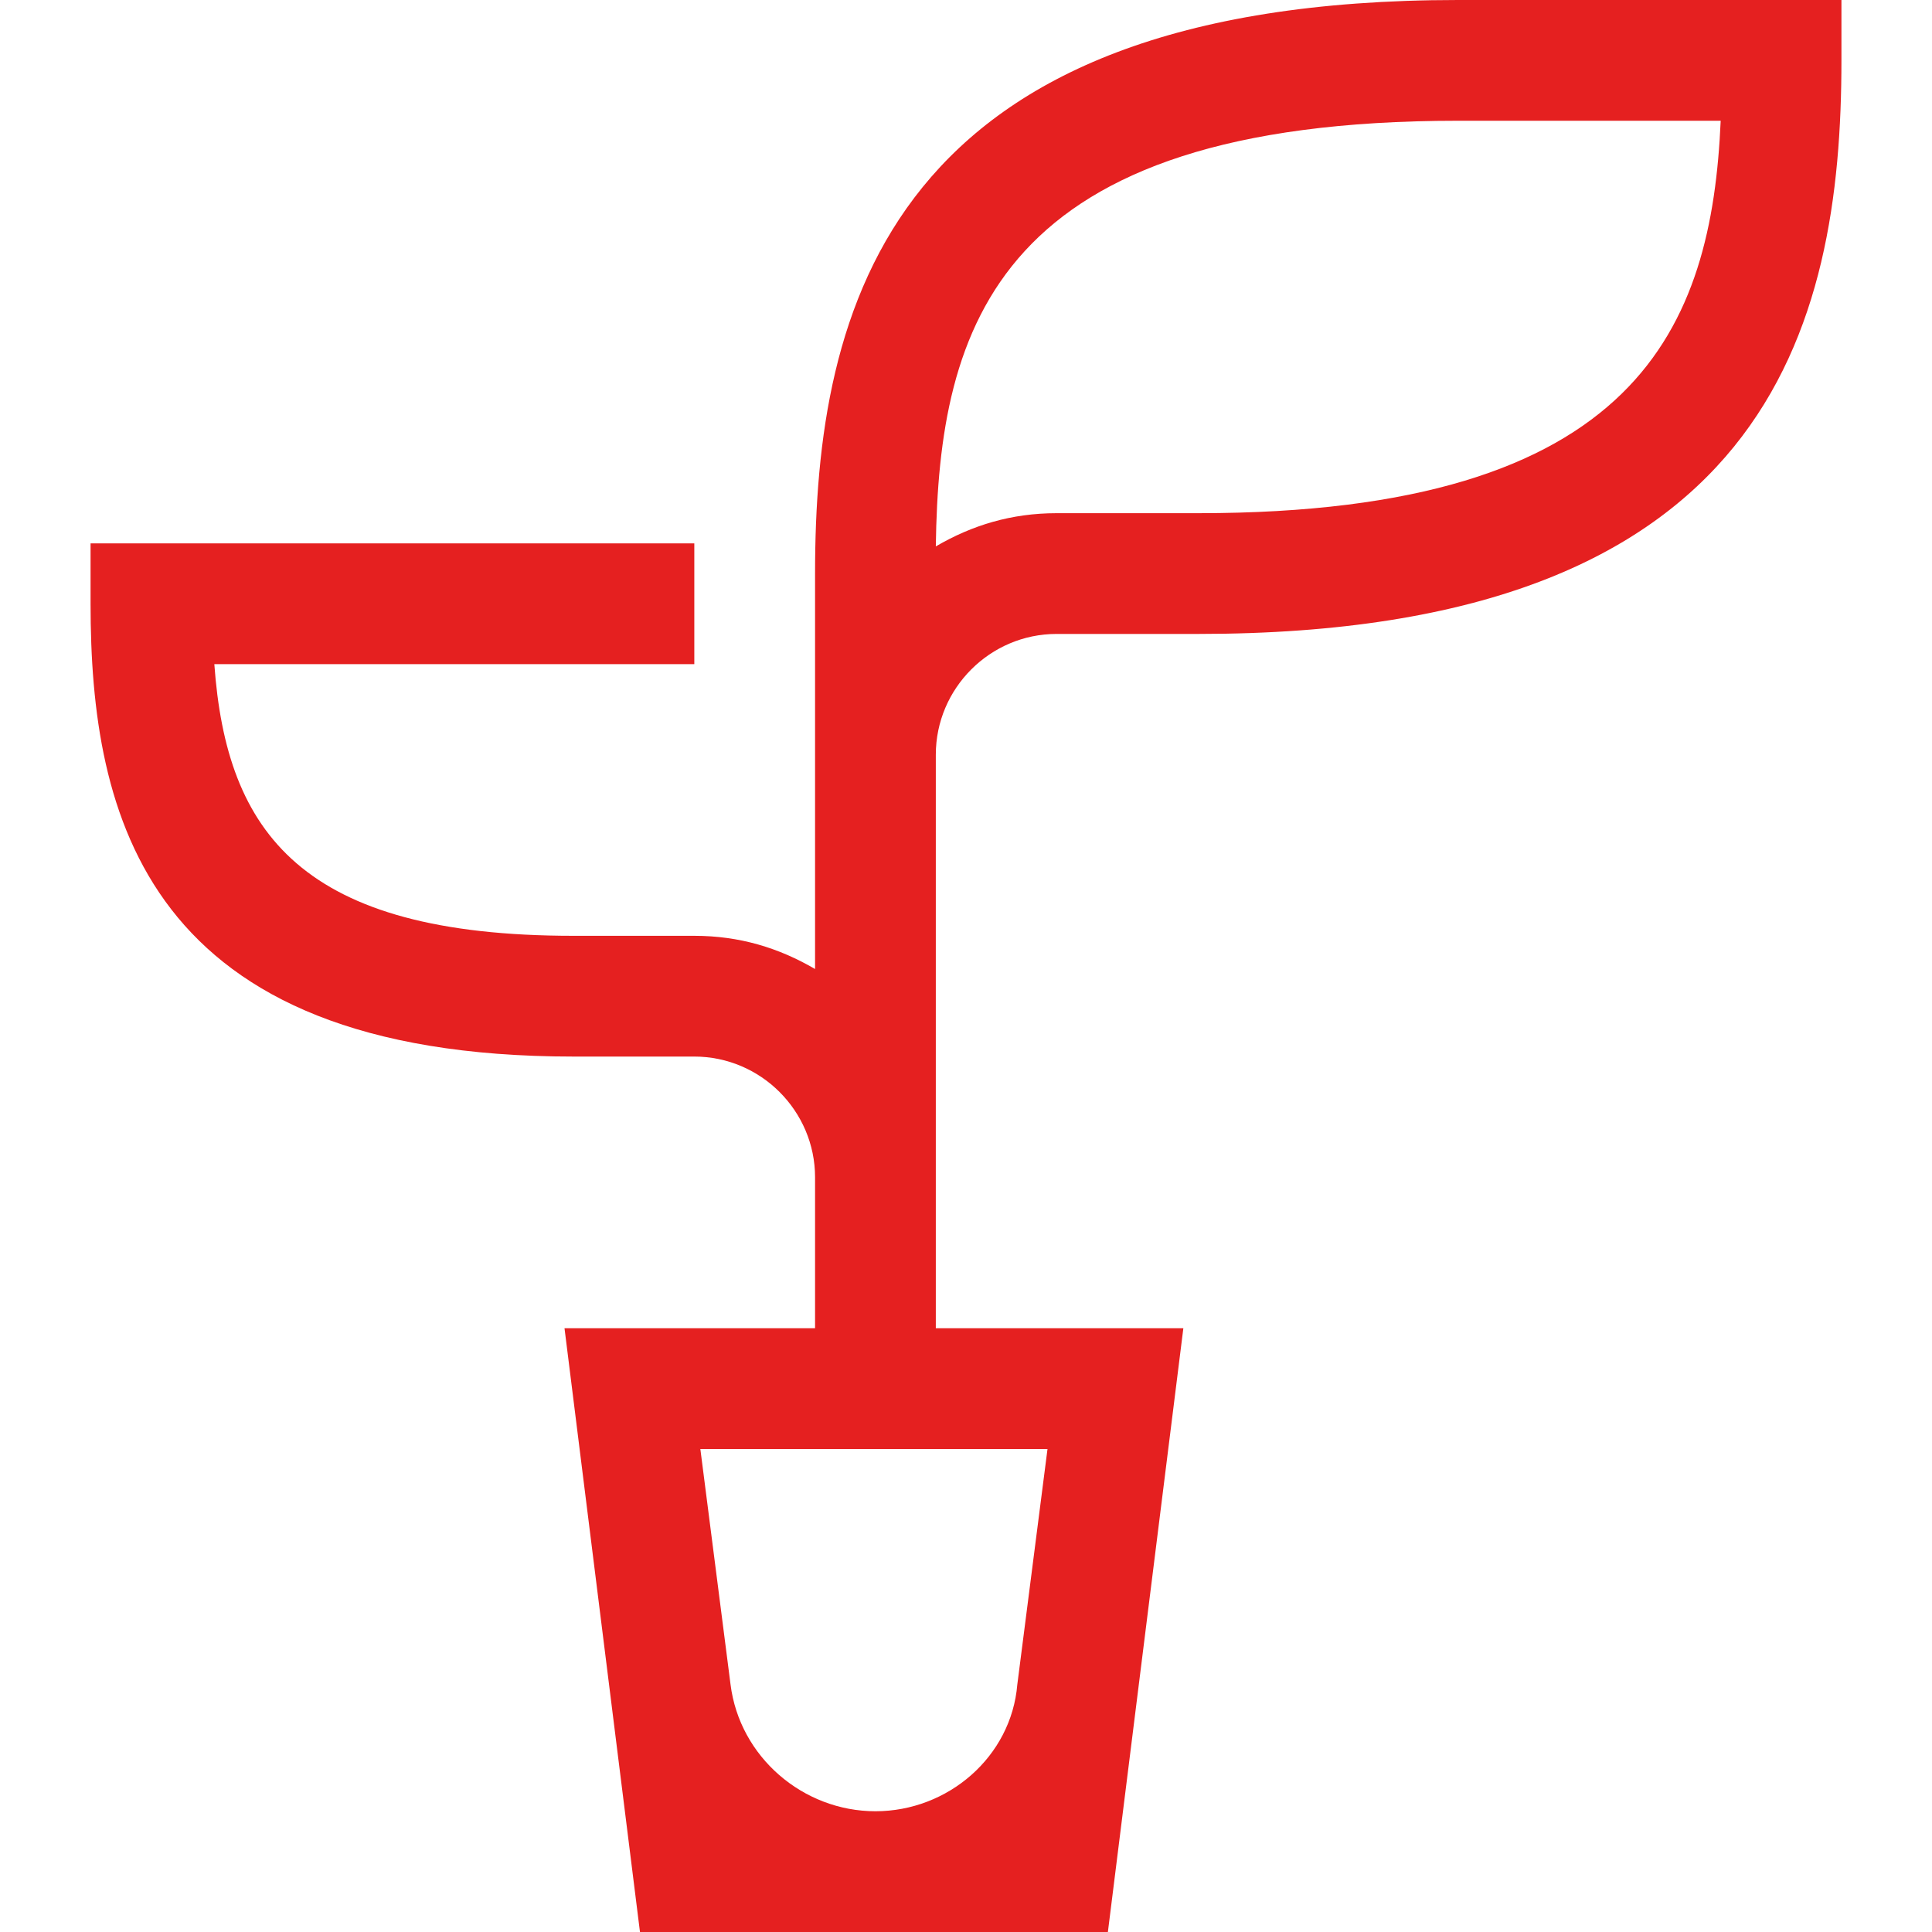 <svg id="Isolation_Mode" xmlns="http://www.w3.org/2000/svg" viewBox="0 0 64 64"><style>.st0{fill:#e52020}</style><path class="st0" d="M48.3 0C29.4 0 27 10.2 27 19v13.1c-1.2-.7-2.5-1.1-4-1.1h-4c-9 0-11.5-3.4-11.9-9H23v-4H3v2c0 7 1.8 15 16 15h4c2.2 0 4 1.8 4 4v5h-8.3l2.5 20h15.5l2.5-20H31V25c0-2.2 1.8-4 4-4h4.7C58.6 21 61 10.8 61 2V0H48.3zM34.7 48l-1 7.8c-.2 2.4-2.3 4.2-4.7 4.2-2.4 0-4.5-1.8-4.8-4.2l-1-7.8h11.5zm5-31H35c-1.5 0-2.8.4-4 1.1C31.1 10.8 33 4 48.3 4H57c-.3 6.8-2.7 13-17.3 13z"/></svg>